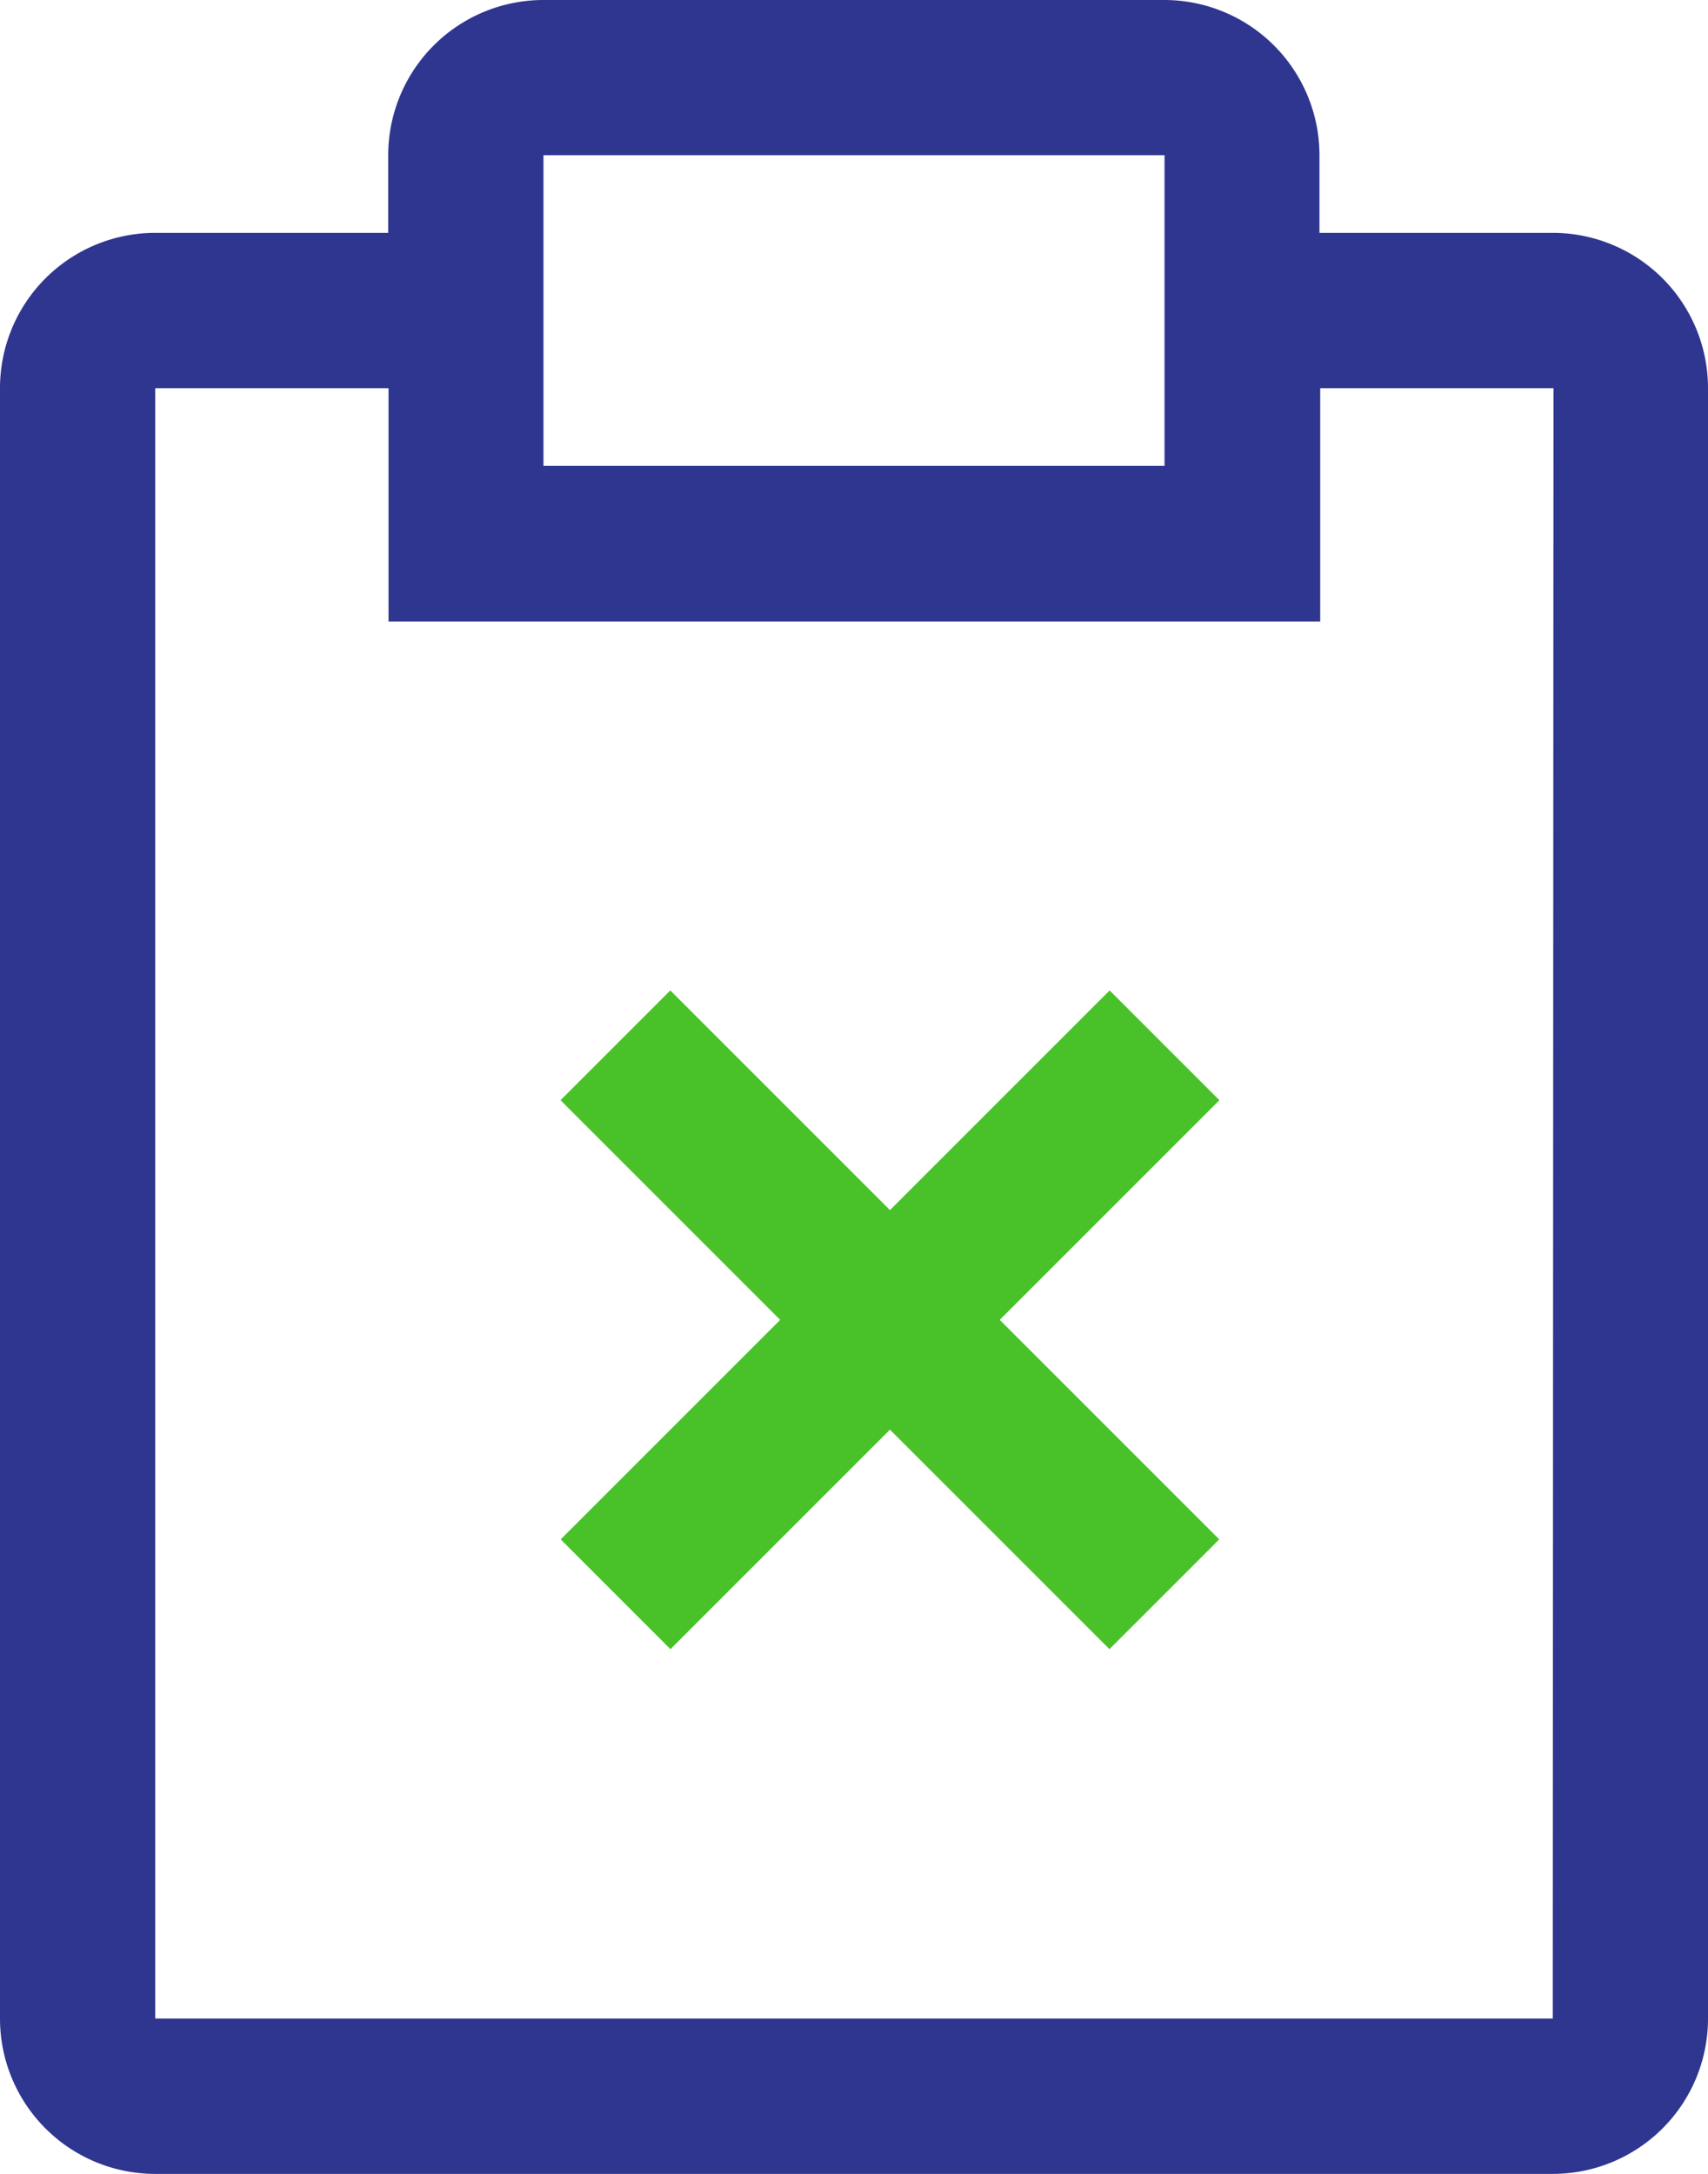 <svg xmlns="http://www.w3.org/2000/svg" width="16.107" height="20.5" viewBox="0 0 16.107 20.5">
  <g id="report-data" transform="translate(-5.625 -2.25)">
    <path id="Path_17497" data-name="Path 17497" d="M11.25,15.75h1.464v7.321H11.25Z" transform="translate(19.271 -7.502) rotate(45)" fill="#49c229"/>
    <path id="Path_17498" data-name="Path 17498" d="M20.268,4.446h-2.2V3.714A1.464,1.464,0,0,0,16.607,2.25H10.75A1.464,1.464,0,0,0,9.286,3.714v.732h-2.2A1.464,1.464,0,0,0,5.625,5.911V21.286A1.464,1.464,0,0,0,7.089,22.75H20.268a1.464,1.464,0,0,0,1.464-1.464V5.911A1.464,1.464,0,0,0,20.268,4.446ZM10.75,3.714h5.857V6.643H10.75Zm9.518,17.571H7.089V5.911h2.2v2.2h8.786v-2.2h2.2Z" fill="#2e368f"/>
    <path id="Path_17541" data-name="Path 17541" d="M11.25,15.75h1.464v7.321H11.25Z" transform="translate(-8.181 9.443) rotate(-45)" fill="#49c229"/>
  </g>
</svg>
